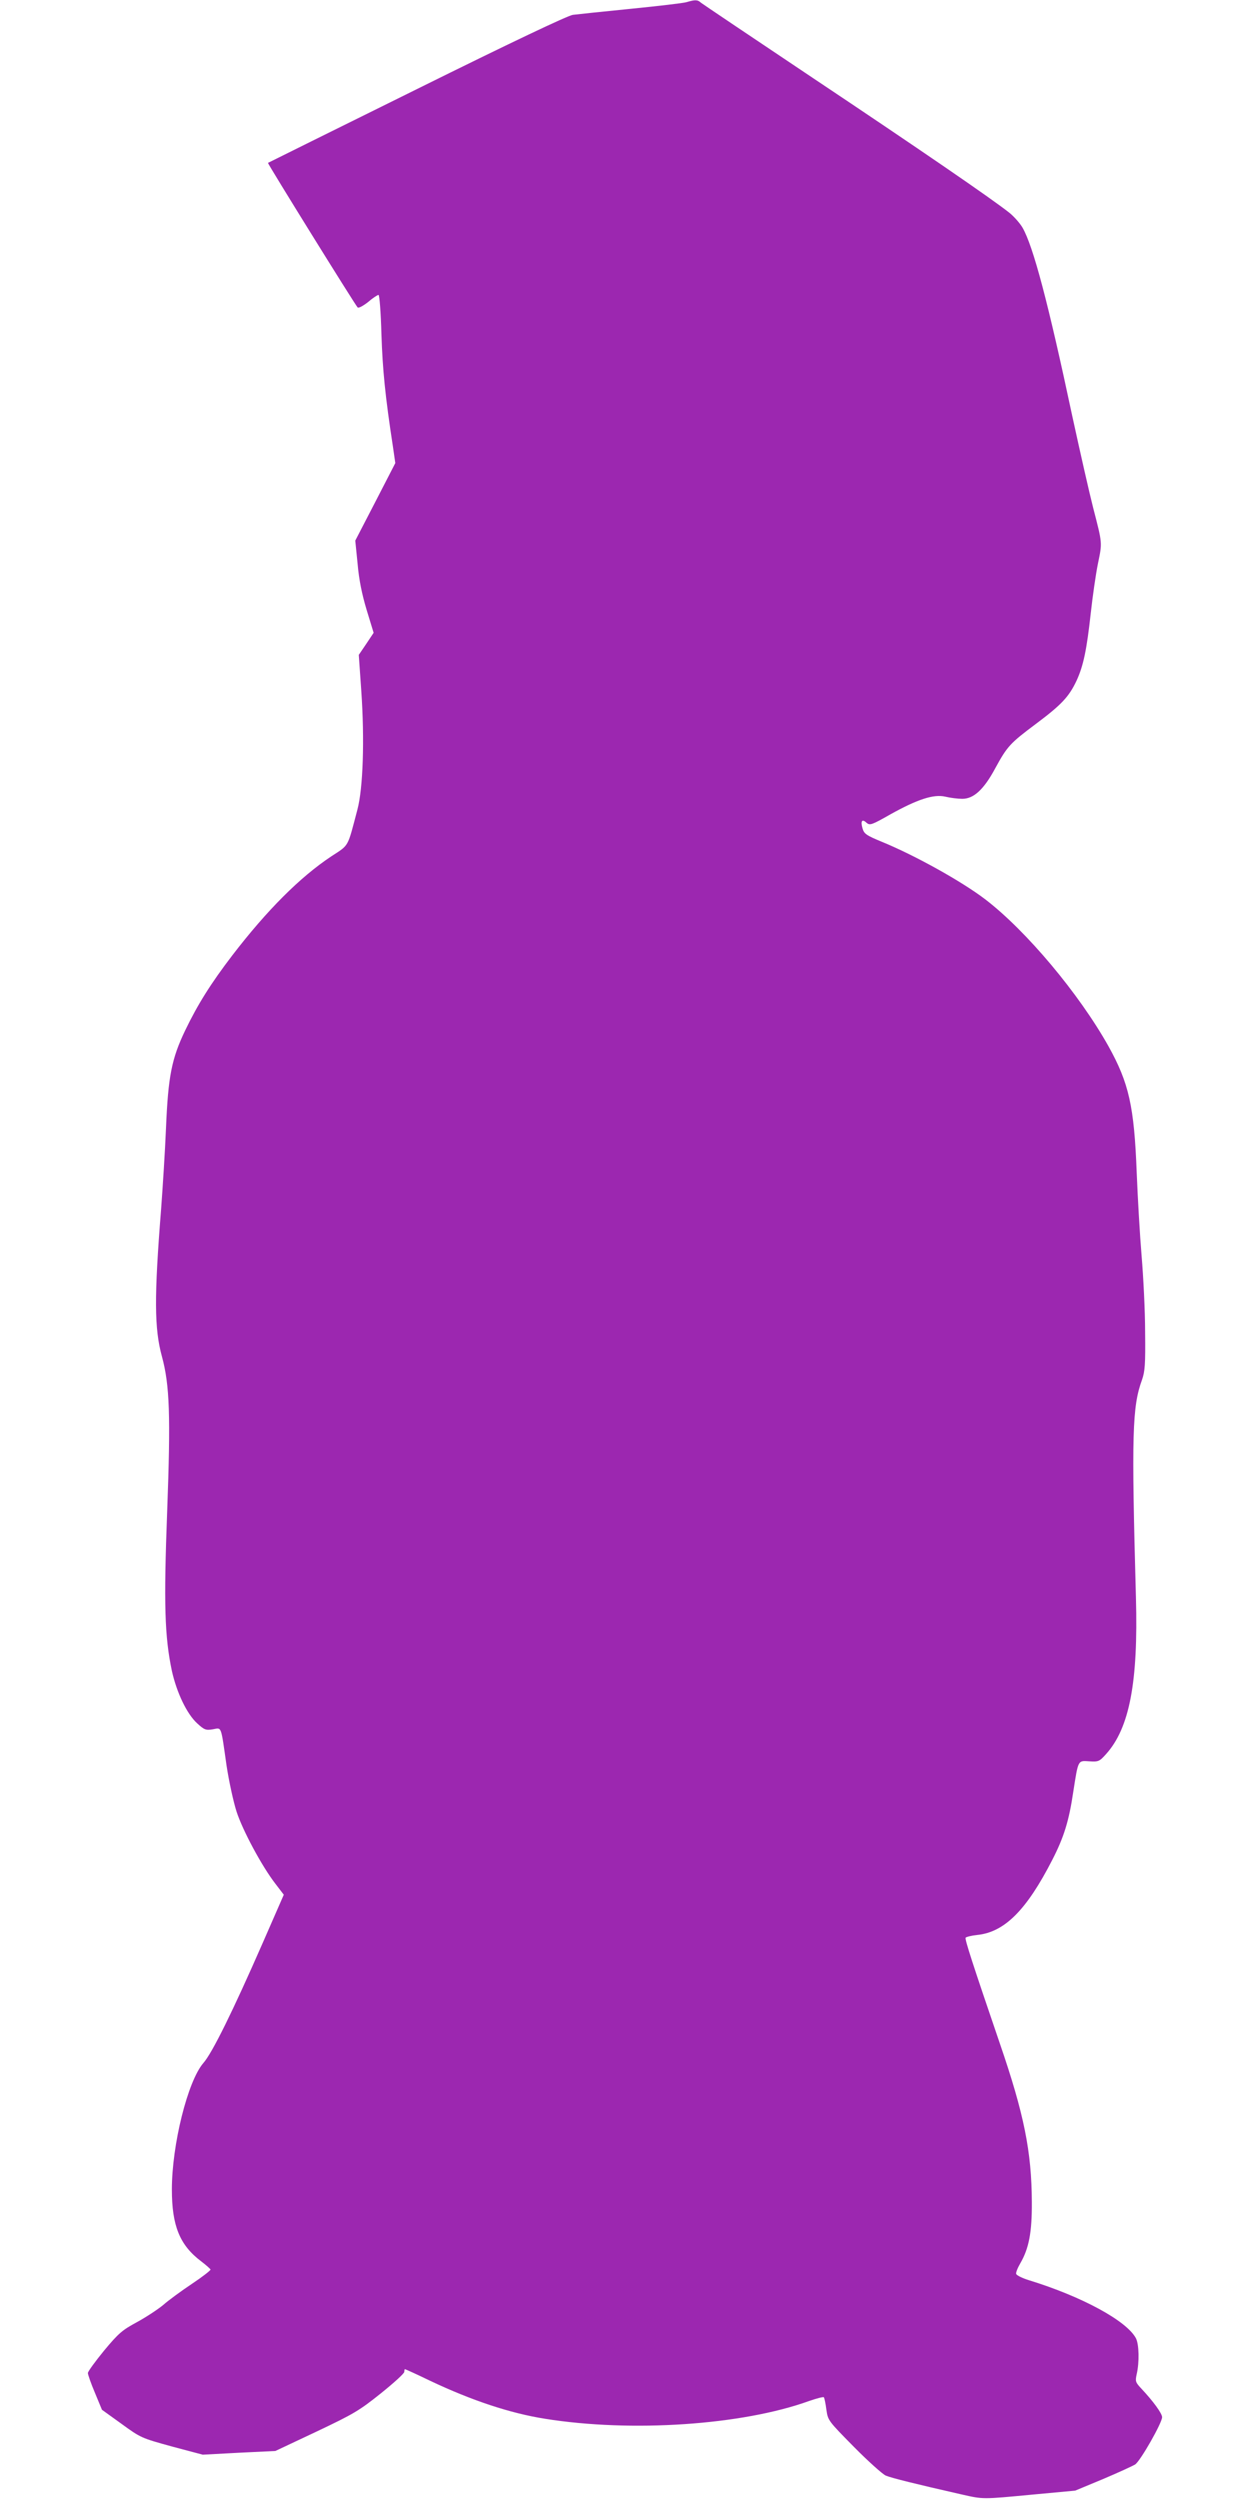 <?xml version="1.0" standalone="no"?>
<!DOCTYPE svg PUBLIC "-//W3C//DTD SVG 20010904//EN"
 "http://www.w3.org/TR/2001/REC-SVG-20010904/DTD/svg10.dtd">
<svg version="1.0" xmlns="http://www.w3.org/2000/svg"
 width="640pt" height="1280pt" viewBox="0 0 640 1280"
 preserveAspectRatio="xMidYMid meet">
<g transform="translate(0,1280) scale(0.1,-0.1)"
fill="#9c27b0" stroke="none">
<path d="M3515 12789 c-16 -5 -145 -20 -285 -34 -140 -14 -274 -28 -297 -31
-27 -4 -320 -143 -800 -381 -417 -206 -759 -376 -761 -377 -3 -3 443 -722 459
-740 5 -5 27 7 53 27 24 21 49 37 54 37 5 0 12 -90 15 -202 6 -182 19 -315 59
-576 l12 -83 -102 -198 -103 -199 12 -119 c7 -81 22 -155 46 -235 l36 -118
-38 -57 -38 -56 13 -187 c17 -247 9 -496 -20 -605 -52 -197 -41 -179 -133
-239 -160 -106 -330 -276 -508 -508 -110 -144 -177 -251 -241 -384 -69 -144
-87 -234 -98 -498 -5 -121 -17 -307 -25 -415 -36 -453 -35 -613 4 -756 40
-147 45 -305 27 -791 -18 -478 -13 -643 24 -819 25 -112 77 -221 130 -269 36
-33 44 -36 80 -30 46 8 40 24 70 -186 12 -79 35 -185 51 -235 31 -96 130 -281
200 -371 l42 -55 -108 -247 c-152 -347 -258 -563 -304 -615 -80 -93 -161 -418
-161 -647 0 -186 40 -285 150 -368 25 -19 46 -38 48 -42 1 -4 -41 -37 -95 -73
-54 -36 -121 -85 -148 -109 -28 -23 -89 -63 -135 -88 -74 -40 -93 -56 -167
-145 -45 -55 -83 -107 -83 -115 0 -8 16 -54 36 -101 l36 -87 100 -72 c99 -72
102 -73 258 -116 l158 -42 186 10 186 9 210 99 c192 91 220 108 330 196 66 53
120 102 120 110 0 8 2 14 3 14 2 0 60 -26 128 -59 215 -102 412 -167 589 -195
442 -71 1010 -33 1353 91 38 13 71 22 75 19 3 -3 9 -32 13 -63 8 -56 9 -57
141 -191 73 -74 147 -140 163 -147 28 -12 157 -44 386 -96 115 -26 105 -26
369 -1 l215 20 142 59 c78 33 152 67 165 75 27 18 138 213 138 242 0 19 -45
81 -106 146 -31 33 -32 38 -24 75 14 60 12 152 -4 183 -47 89 -276 214 -550
298 -32 10 -60 24 -63 31 -3 6 7 31 21 55 44 76 60 158 59 313 -1 259 -40 452
-164 813 -139 407 -180 533 -175 541 3 4 30 11 59 14 140 14 253 127 385 385
59 115 85 198 107 347 26 166 23 161 82 157 47 -3 52 -1 86 37 120 133 165
368 153 801 -23 839 -19 978 31 1115 15 43 18 79 16 245 0 107 -9 283 -18 390
-9 107 -20 299 -25 425 -13 342 -40 460 -145 649 -151 269 -420 590 -630 751
-119 91 -359 225 -530 295 -80 33 -91 41 -99 69 -11 38 -2 50 21 28 17 -14 26
-11 121 43 138 77 222 105 282 91 25 -6 64 -11 87 -11 58 0 110 47 169 157 61
112 76 128 207 226 131 98 170 139 209 222 35 76 52 157 73 348 9 82 25 194
36 249 23 112 24 102 -24 288 -19 74 -67 286 -107 470 -123 579 -200 870 -255
965 -13 22 -42 55 -65 74 -87 70 -474 335 -1010 693 -305 204 -562 377 -571
384 -17 16 -30 16 -74 3z"/>
</g>
</svg>

